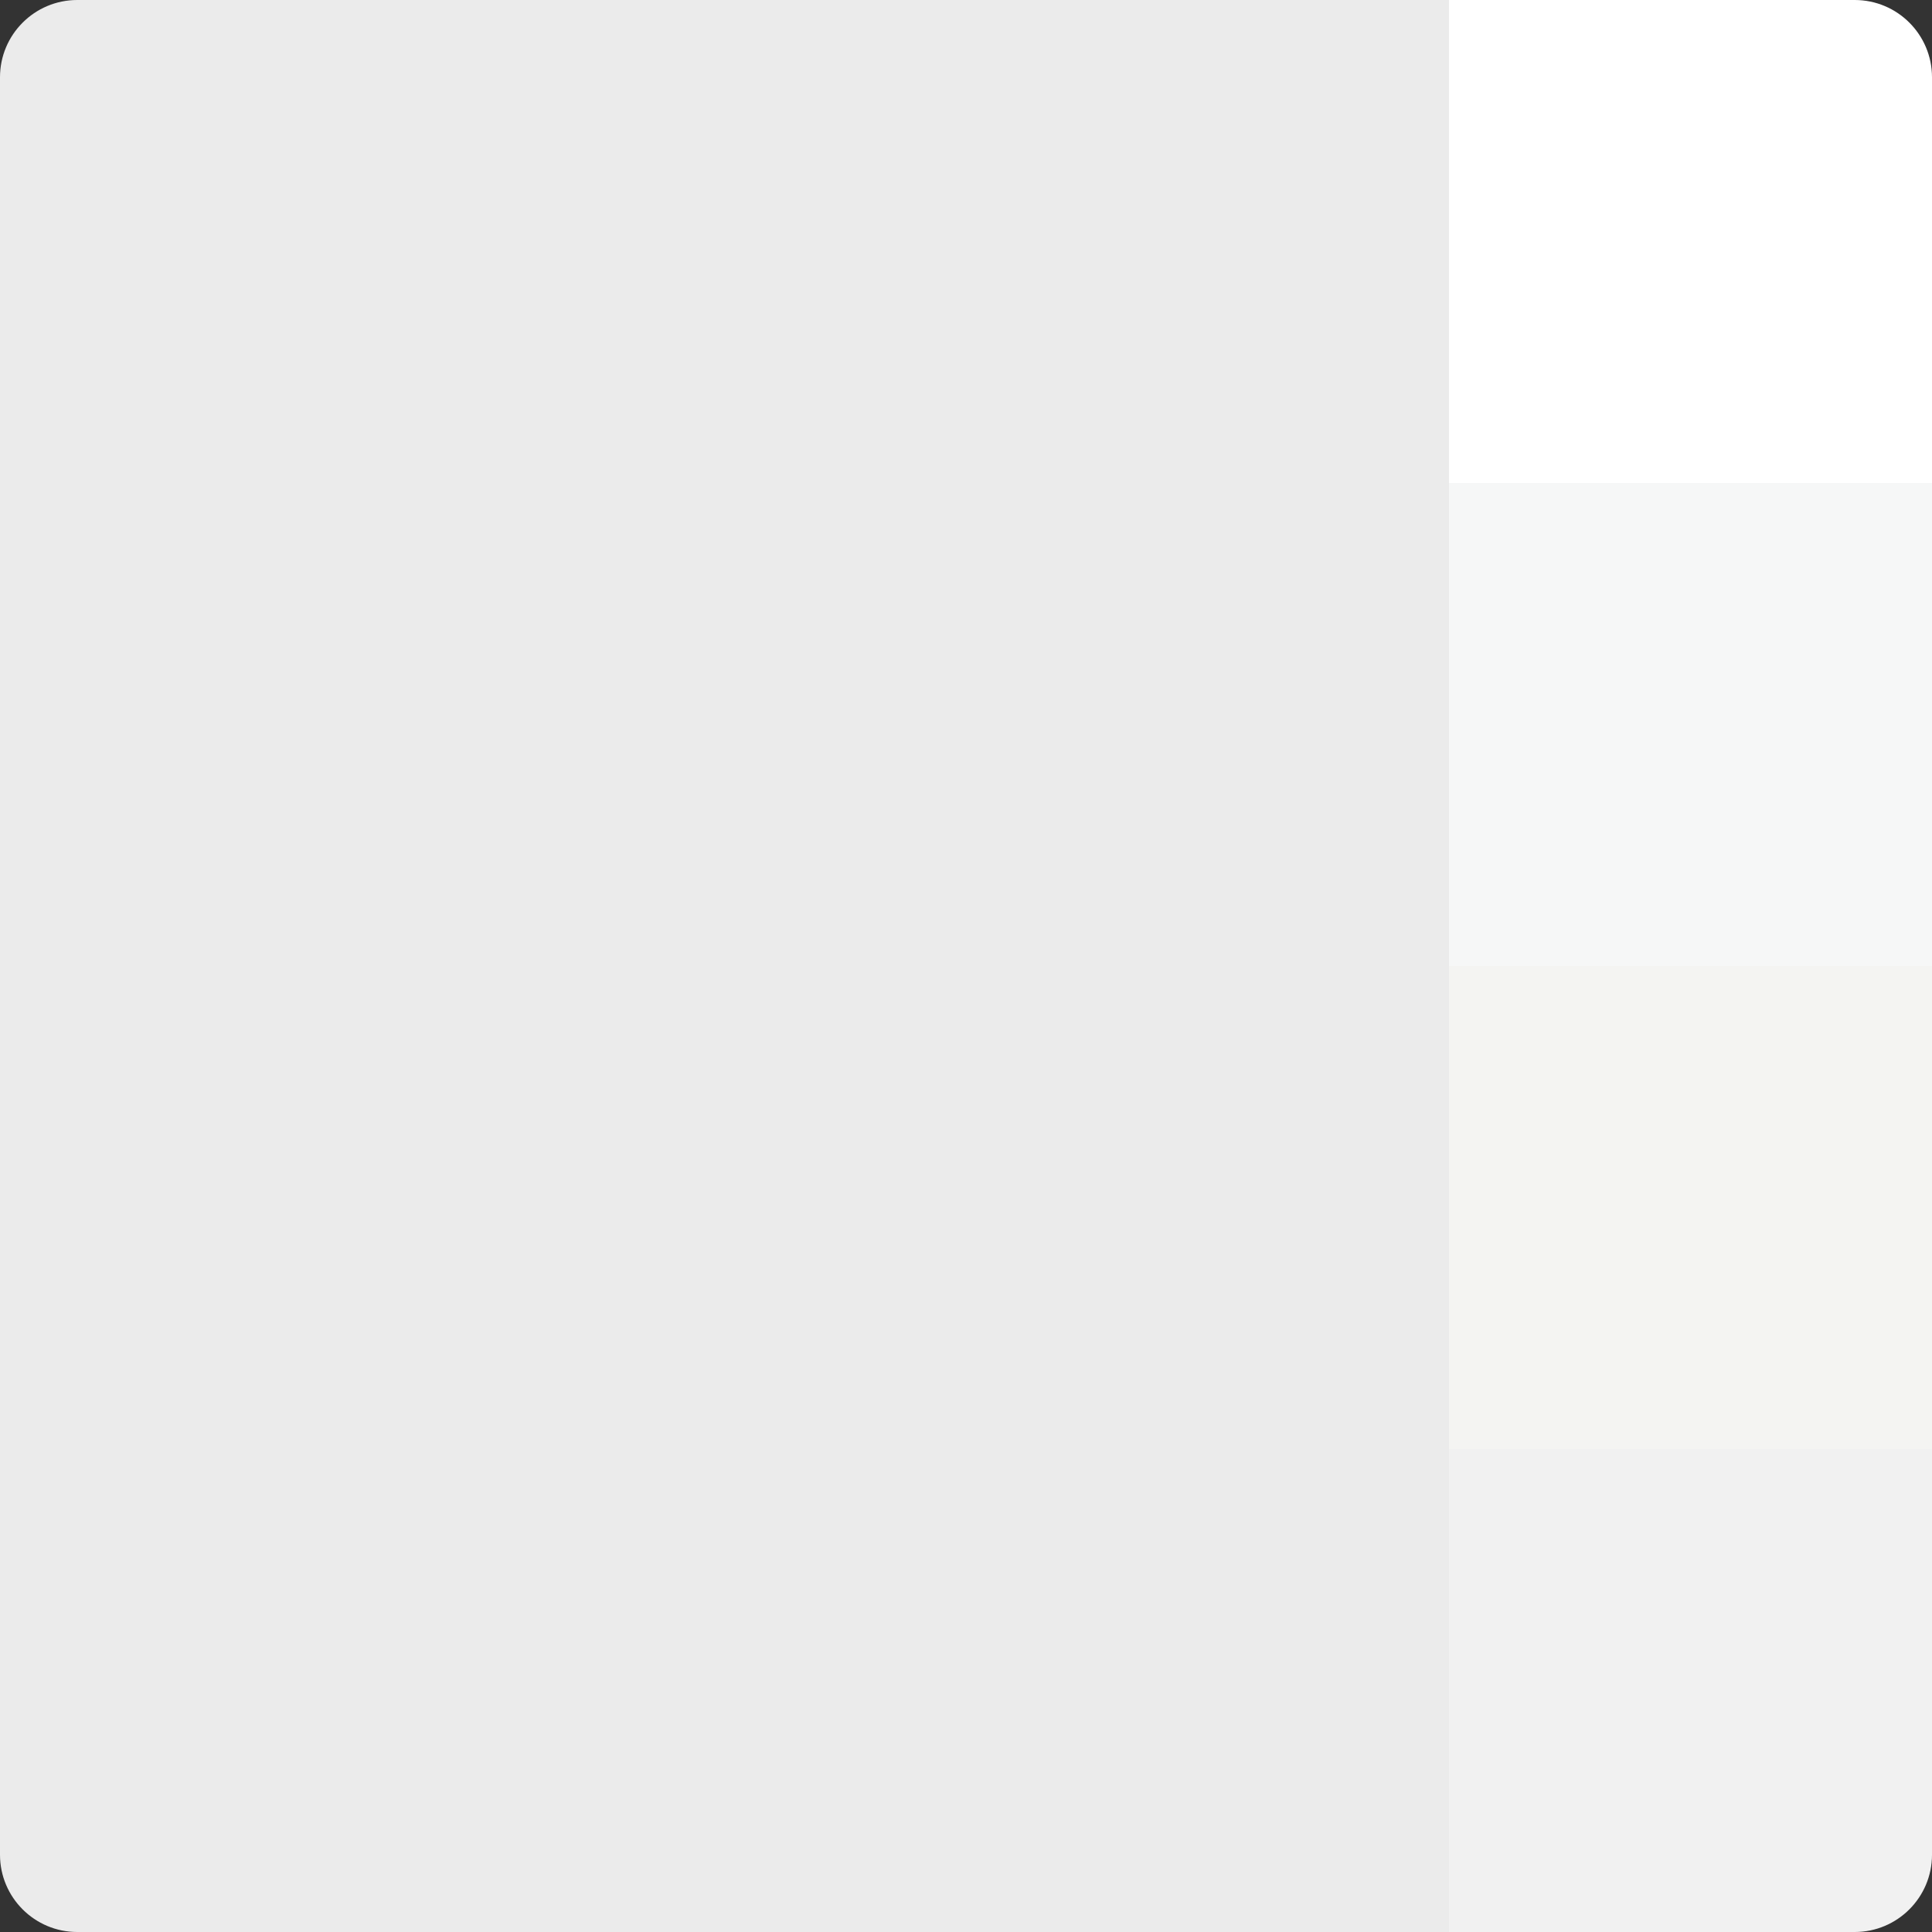 <?xml version="1.0" encoding="UTF-8"?>
<svg width="100px" height="100px" viewBox="0 0 100 100" version="1.1" xmlns="http://www.w3.org/2000/svg" xmlns:xlink="http://www.w3.org/1999/xlink">
    <rect x="0" y="0" width="100" height="100" fill="#333333" stroke="none"/>
    <title>Paint Swatch / White</title>
    <g id="Paint-Swatch-/-White" stroke="none" stroke-width="1" fill="none" fill-rule="evenodd">
        <path d="M4,0 L75,0 L75,0 L75,100 L4,100 C1.791,100 2.705415e-16,98.209 0,96 L0,4 C-2.705415e-16,1.791 1.791,4.05812251e-16 4,0 Z" id="Rectangle" fill="#EBEBEB"></path>
        <path d="M75,0 L96,0 C98.209,-4.05812251e-16 100,1.791 100,4 L100,25 L100,25 L75,25 L75,0 Z" id="Rectangle" fill="#FFFFFF"></path>
        <rect id="Rectangle" fill="#F6F7F7" x="75" y="25" width="25" height="25"></rect>
        <rect id="Rectangle" fill="#F4F4F2" x="75" y="50" width="25" height="25"></rect>
        <path d="M75,75 L100,75 L100,96 C100,98.209 98.209,100 96,100 L75,100 L75,100 L75,75 Z" id="Rectangle" fill="#F1F1F1"></path>
    </g>
</svg>